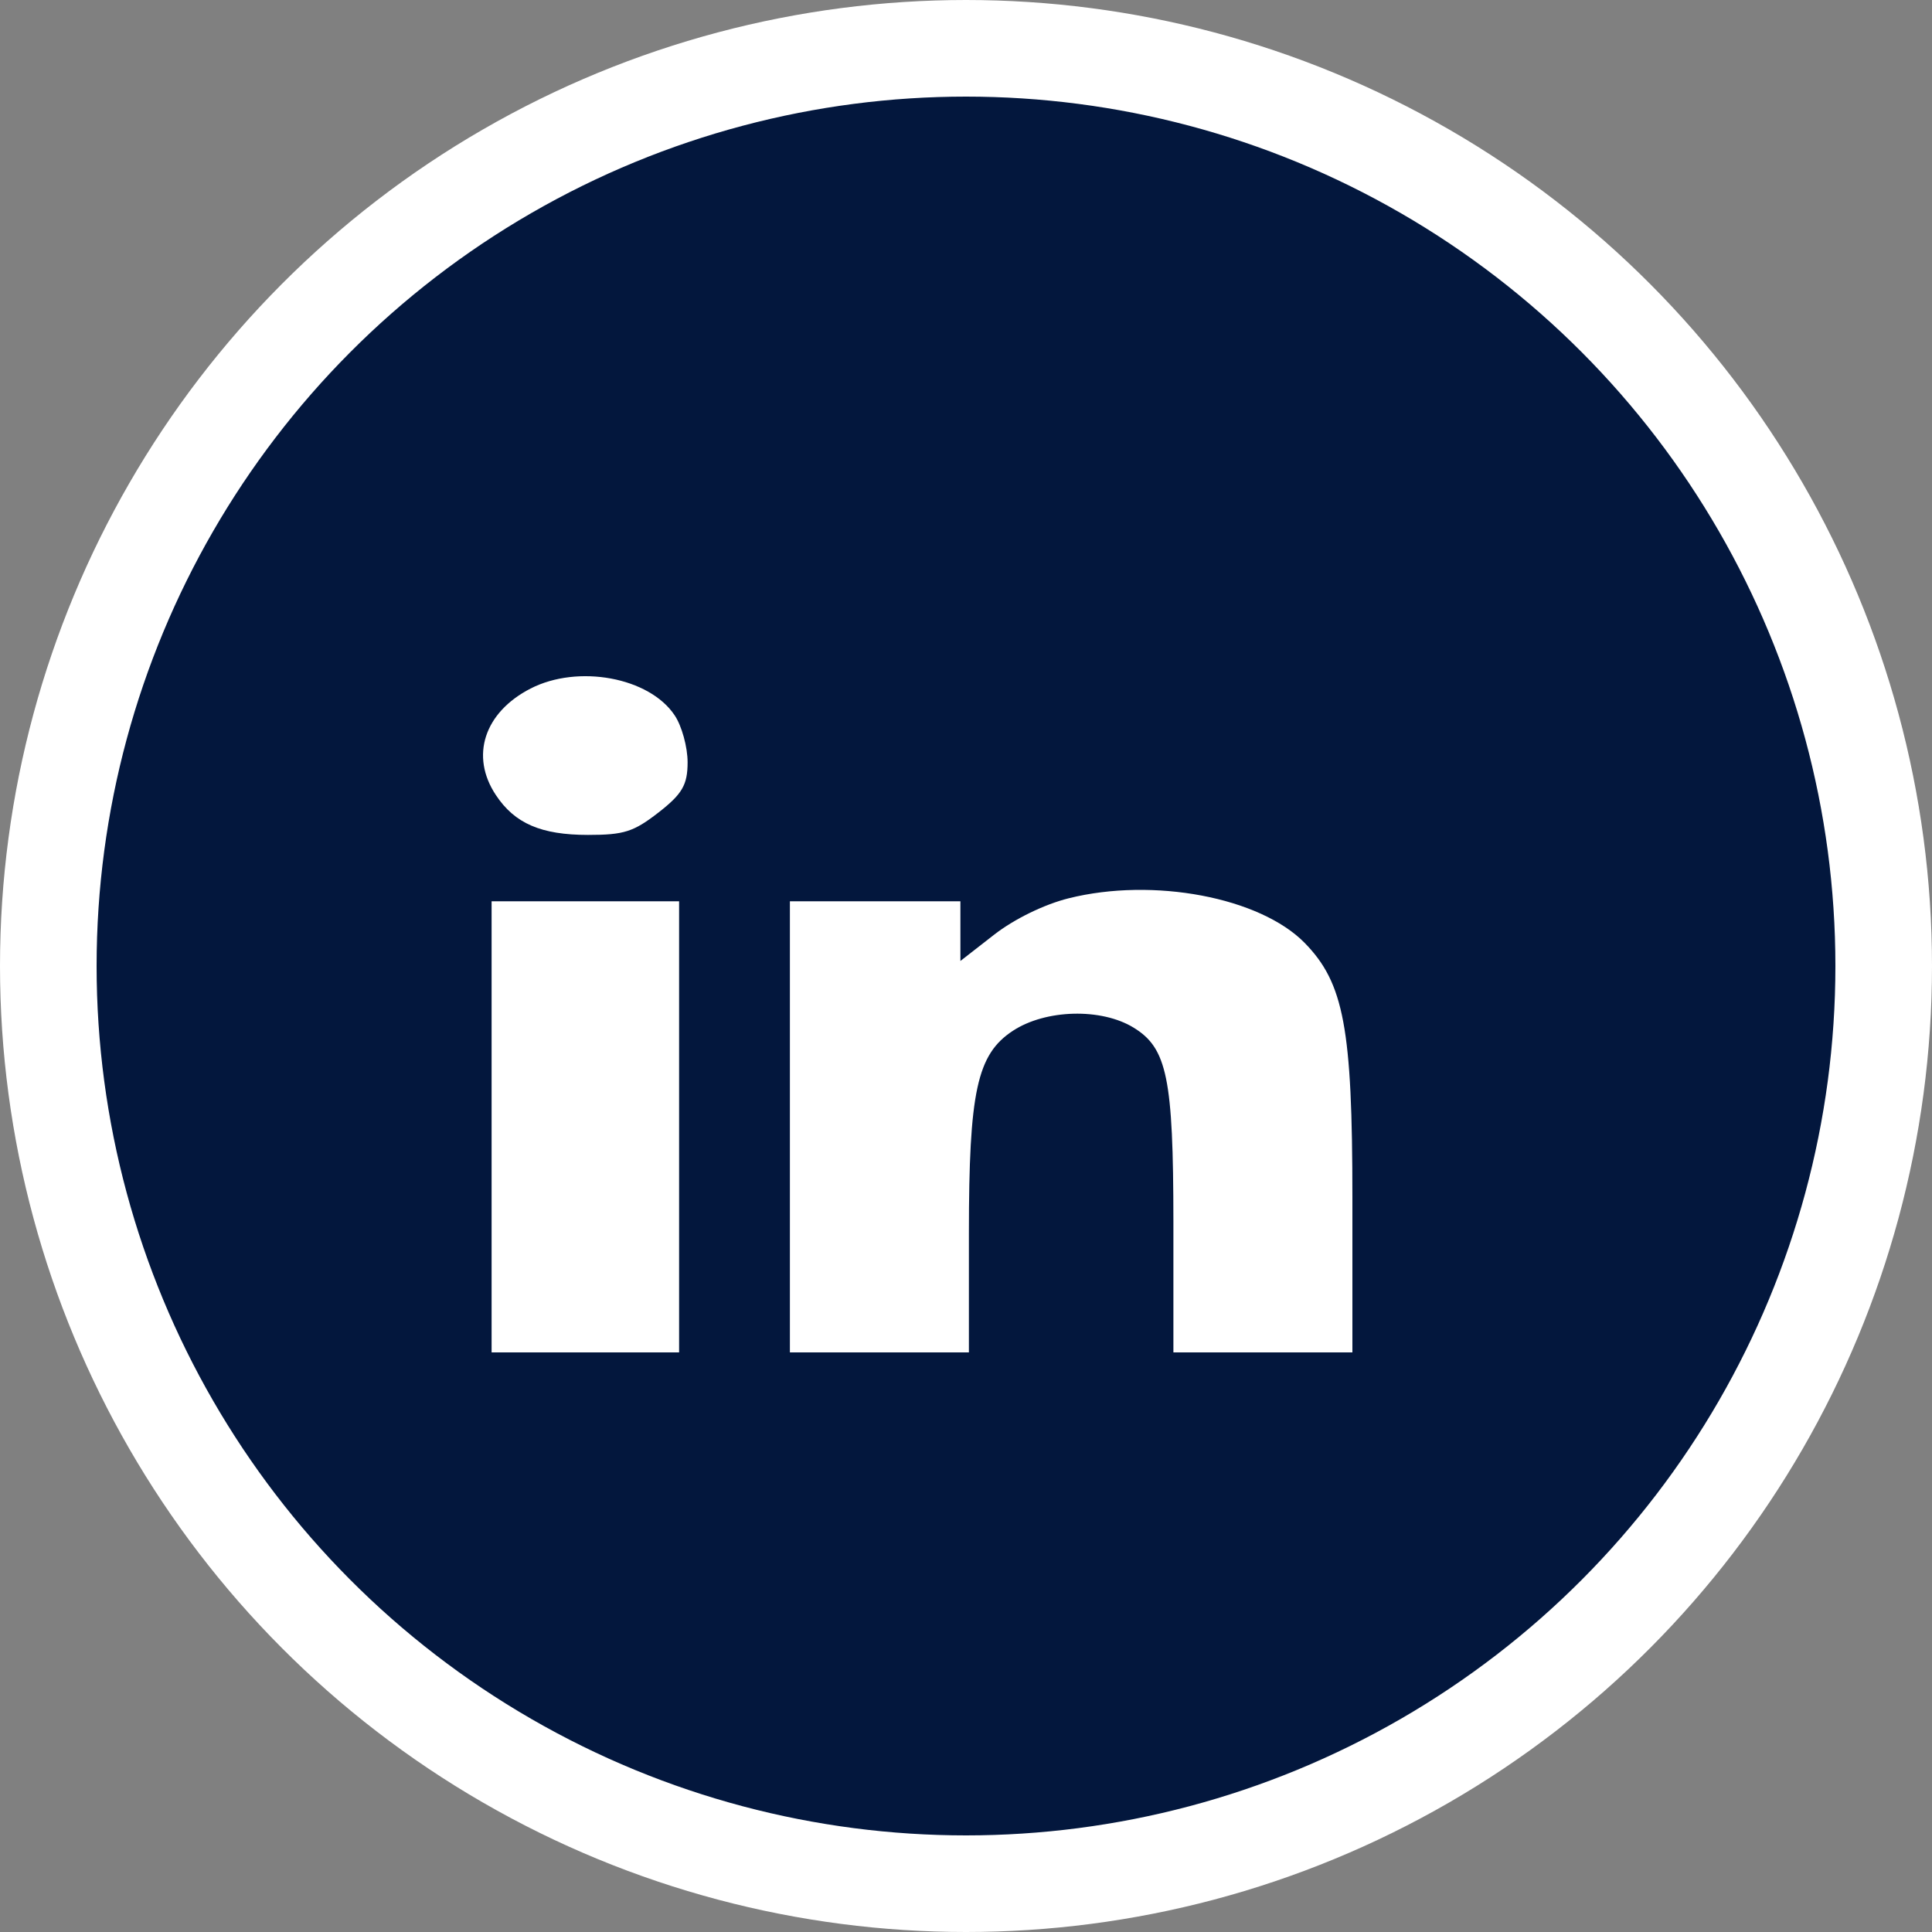 <svg width="20" height="20" viewBox="0 0 20 20" fill="none" xmlns="http://www.w3.org/2000/svg">
<rect x="0" y="0" width="20" height="20" fill="#808080" stroke="none"/>
<circle cx="10" cy="10" r="9.5" fill="#03173D" stroke="white"/>
<path fill-rule="evenodd" clip-rule="evenodd" d="M5.492 7.128C5.012 7.375 4.865 7.827 5.133 8.23C5.328 8.525 5.602 8.643 6.088 8.643C6.46 8.643 6.559 8.611 6.818 8.41C7.063 8.219 7.118 8.124 7.118 7.891C7.118 7.734 7.058 7.515 6.984 7.405C6.723 7.012 5.985 6.875 5.492 7.128ZM11.063 9.299C10.81 9.362 10.499 9.514 10.291 9.676L9.942 9.948V9.639V9.33H9.059H8.177V11.665V14H9.103H10.03V12.767C10.03 11.3 10.114 10.914 10.485 10.671C10.824 10.448 11.401 10.433 11.735 10.638C12.082 10.85 12.146 11.163 12.147 12.644L12.147 14H13.074H14V12.4C14 10.644 13.912 10.176 13.506 9.761C13.043 9.289 11.94 9.08 11.063 9.299ZM5.089 11.665V14H6.059H7.03V11.665V9.33H6.059H5.089V11.665Z" fill="white"/>
</svg>
